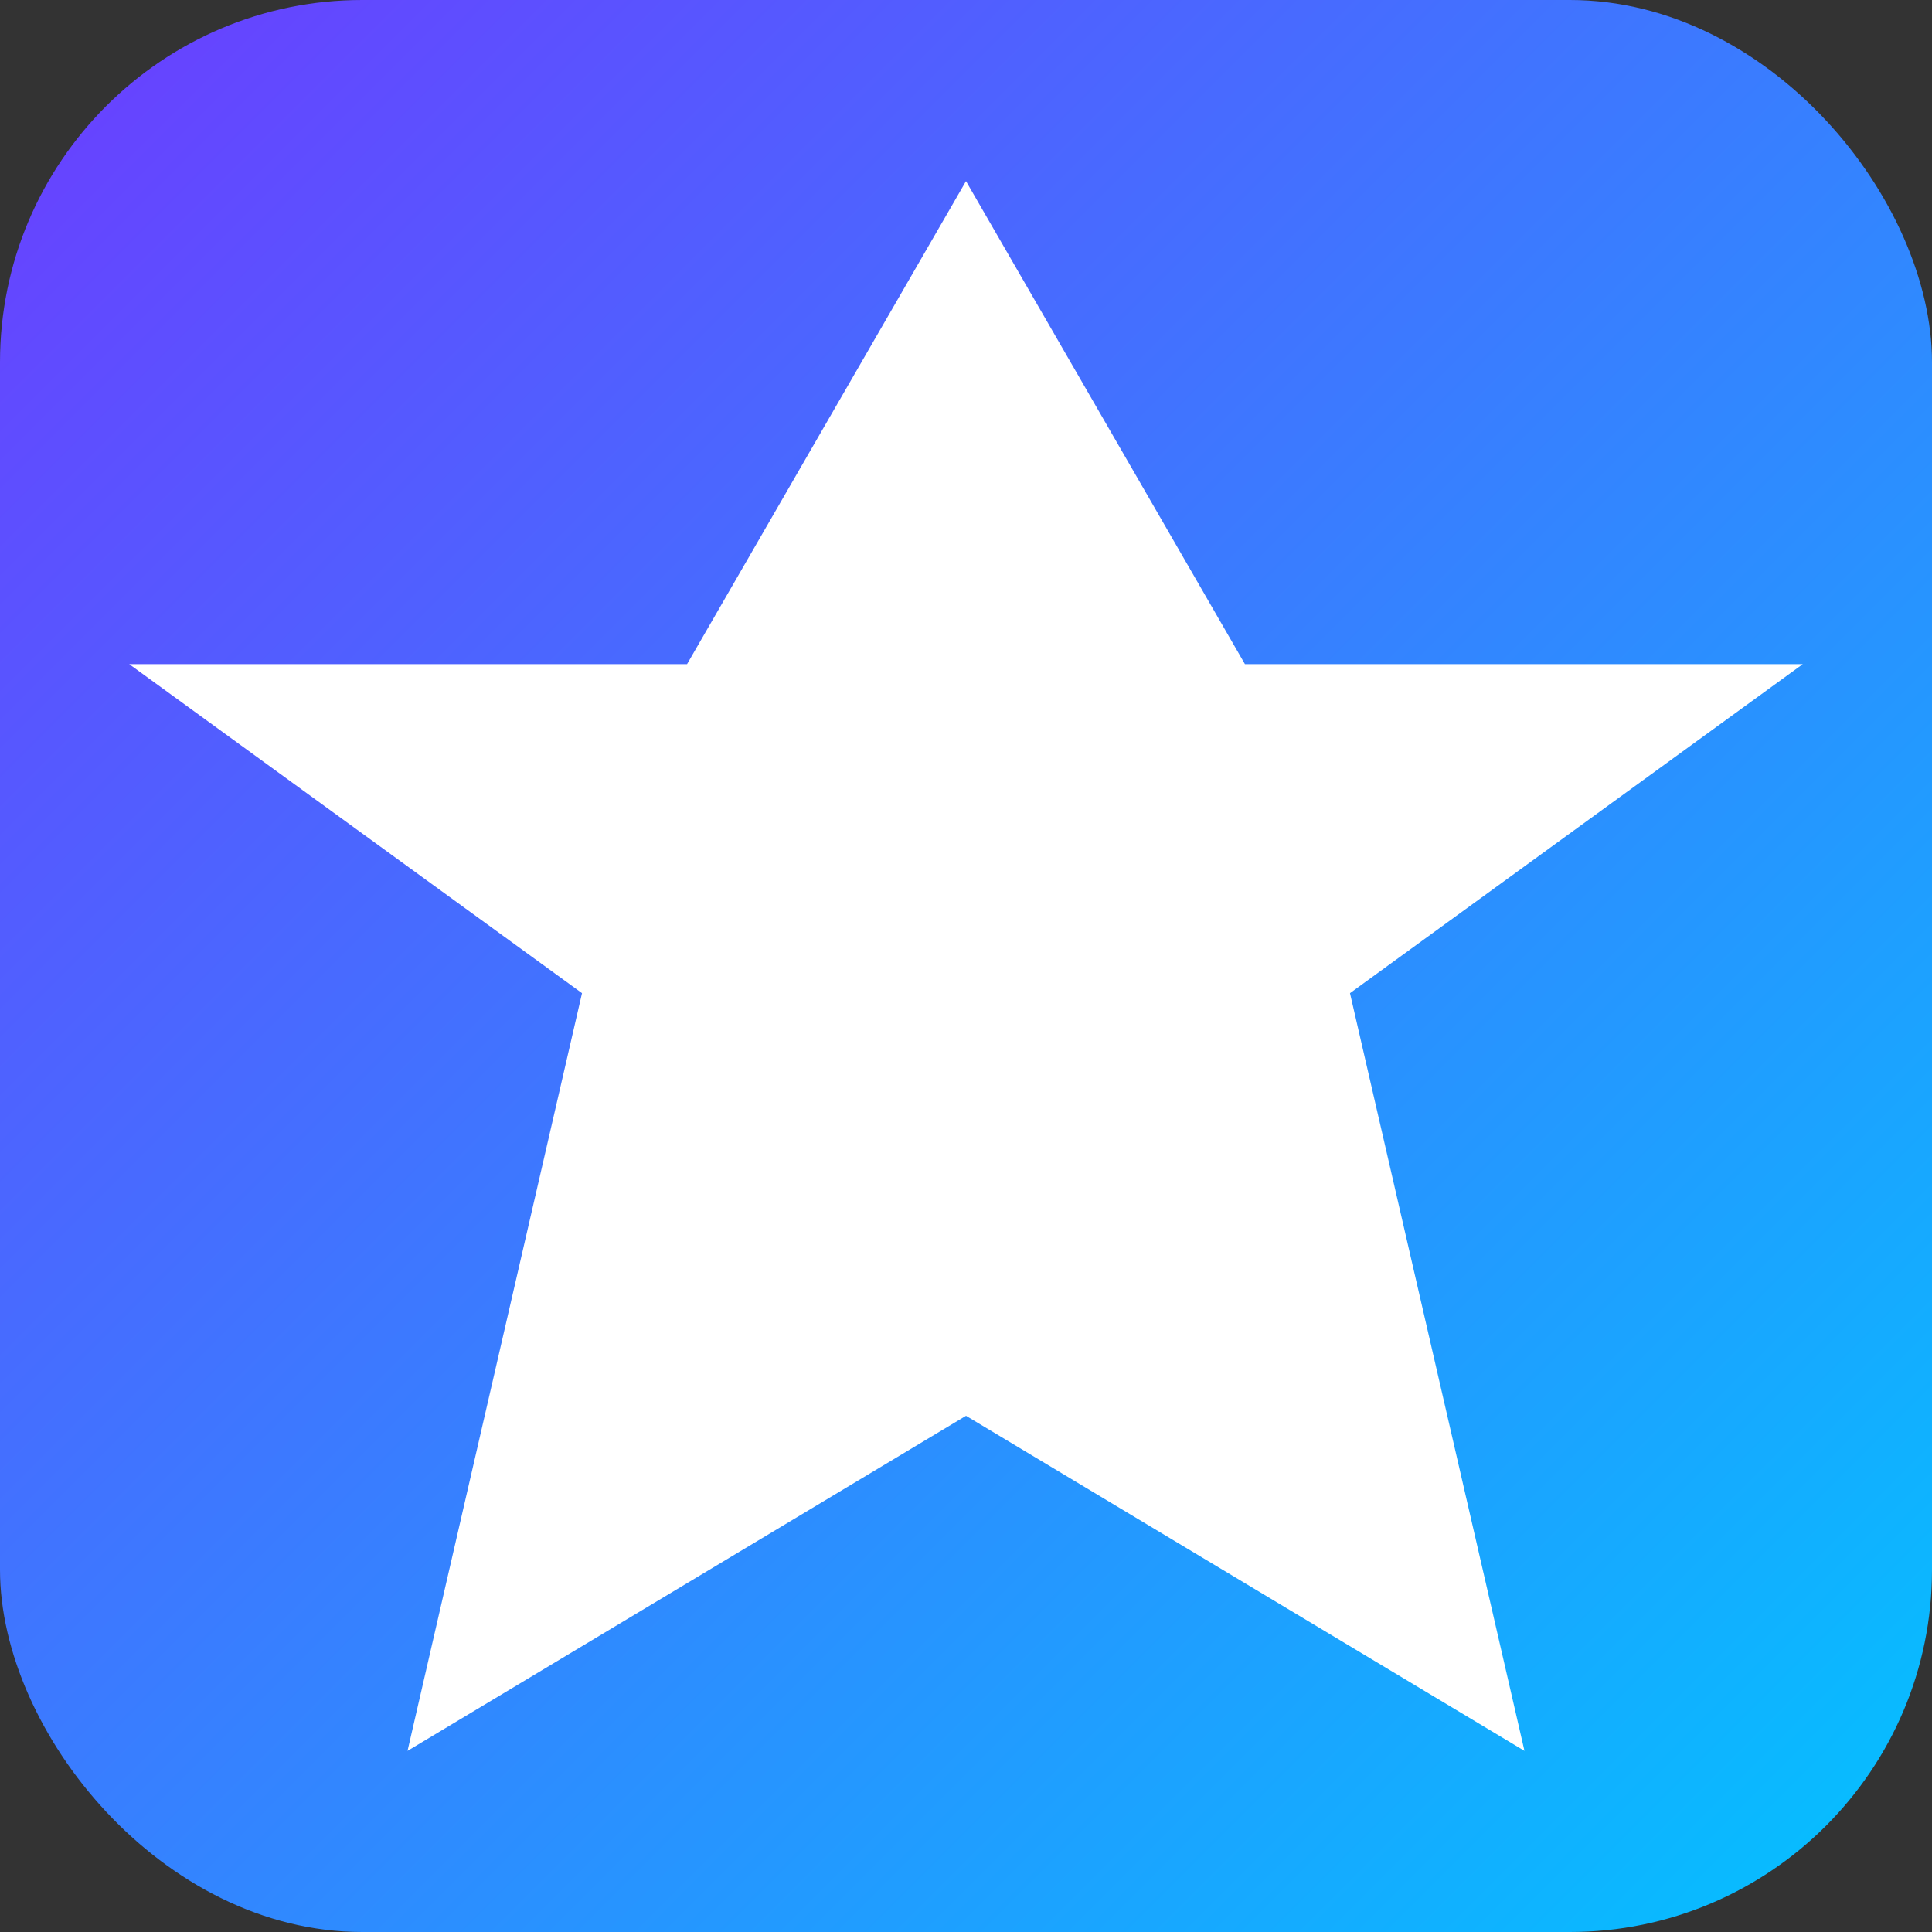 <svg xmlns="http://www.w3.org/2000/svg" viewBox="0 0 64 64">
  <rect x="0" y="0" width="64" height="64" fill="#333333" stroke="none"/>
  <defs>
    <linearGradient id="g" x1="0" x2="1" y1="0" y2="1">
      <stop offset="0%" stop-color="#6c3cff"/>
      <stop offset="100%" stop-color="#02c3ff"/>
    </linearGradient>
  </defs>
  <rect width="64" height="64" rx="12" fill="url(#g)"/>
  <path d="M32 6l9.24 16h18.48l-15 10.9L50.5 58 32 46.9 13.5 58l5.78-25.1L4.28 22H22.76z" fill="#fff"/>
</svg>
